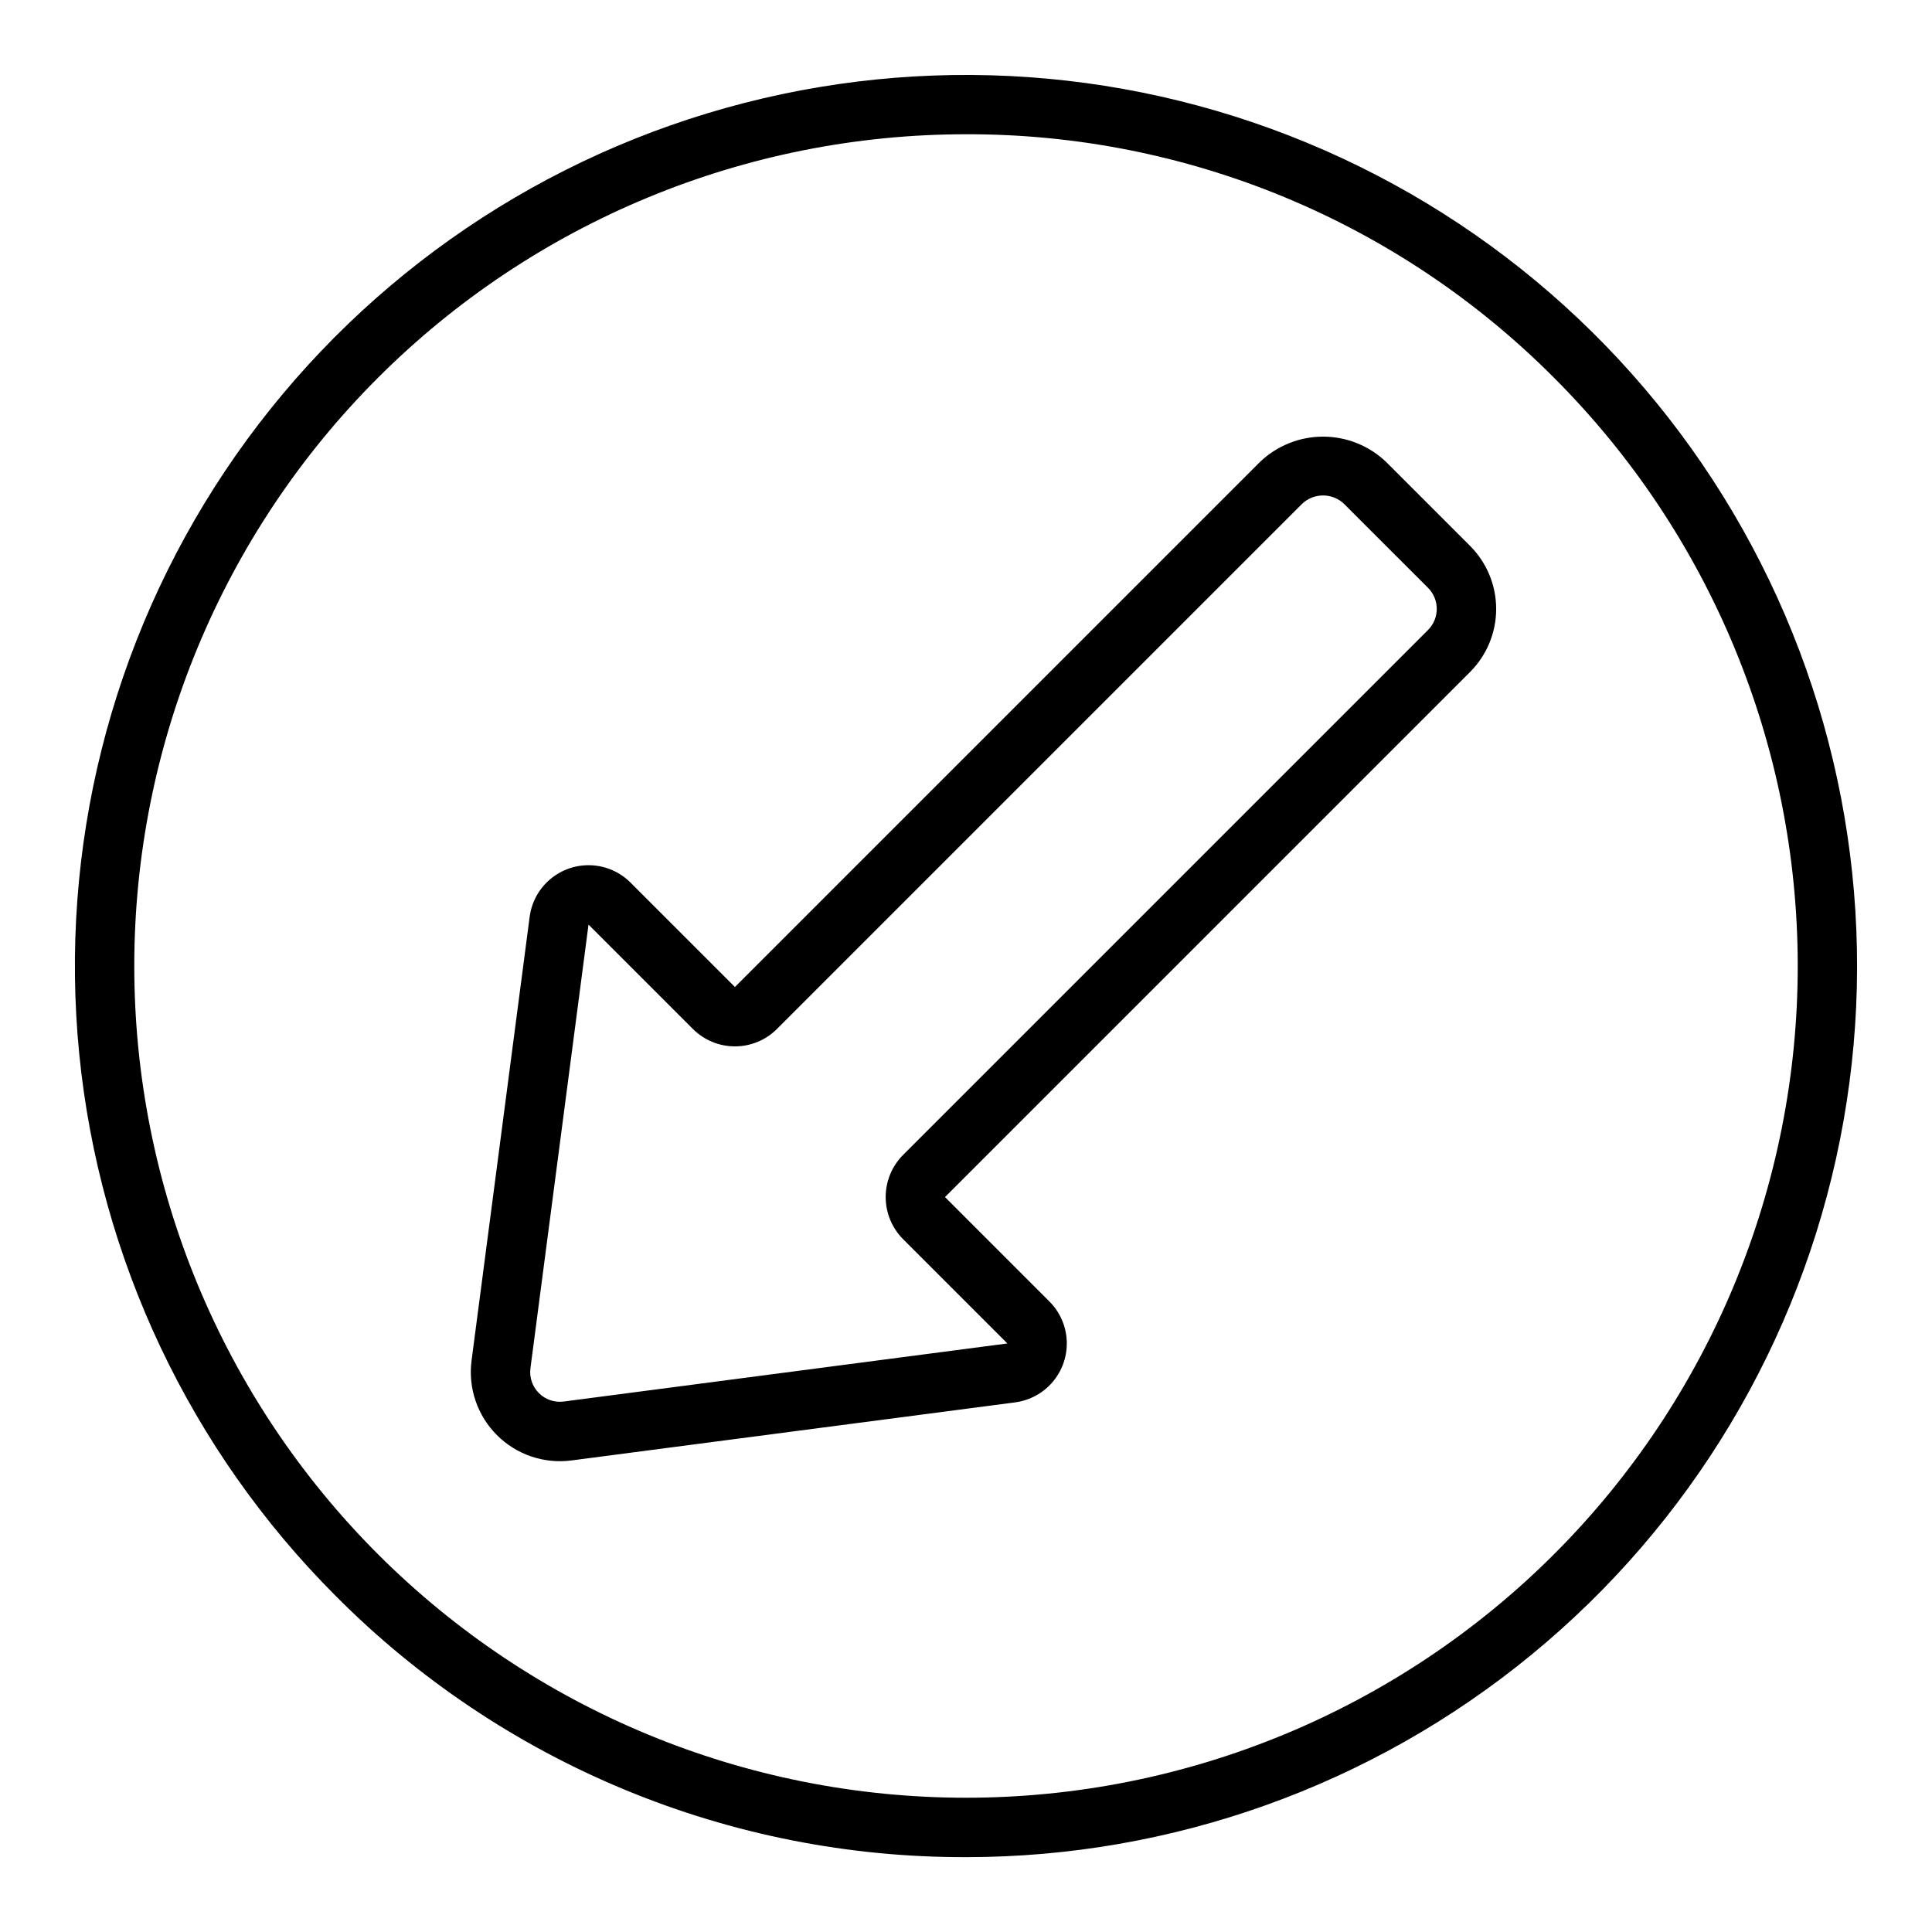 <?xml version="1.0" encoding="UTF-8"?>
<!-- The Best Svg Icon site in the world: iconSvg.co, Visit us! https://iconsvg.co -->
<svg fill="#000000" width="800px" height="800px" version="1.1" viewBox="144 144 512 512" xmlns="http://www.w3.org/2000/svg">
 <path d="m400 636.16c-31.027 0.082-61.762-5.988-90.426-17.863-28.66-11.871-54.688-29.312-76.562-51.309-38.633-38.637-62.672-89.469-68.027-143.84-5.352-54.371 8.312-108.91 38.668-154.34 30.352-45.426 75.52-78.922 127.8-94.781 52.281-15.855 108.45-13.098 158.92 7.812 50.477 20.906 92.141 58.672 117.89 106.86 25.754 48.18 34.004 103.8 23.344 157.39-10.66 53.586-39.566 101.82-81.801 136.47-42.23 34.66-95.176 53.605-149.81 53.605zm0-456.58c-58.461 0-114.52 23.223-155.86 64.559s-64.555 97.398-64.555 155.86c0 58.457 23.219 114.52 64.555 155.86 41.336 41.336 97.398 64.559 155.86 64.559 58.457 0 114.52-23.223 155.86-64.559 41.336-41.336 64.559-97.398 64.559-155.86 0-58.461-23.223-114.52-64.559-155.86-20.422-20.531-44.711-36.809-71.461-47.891-26.754-11.082-55.438-16.746-84.395-16.668zm133.59 109.09-22.273-22.266c-4.496-4.293-10.477-6.691-16.695-6.691s-12.199 2.398-16.699 6.691l-139.16 139.16-27.664-27.664c-2.785-2.789-6.516-4.43-10.449-4.598-3.938-0.172-7.793 1.141-10.809 3.672-3.016 2.535-4.973 6.109-5.481 10.016l-15.391 117.56c-0.953 7.273 1.527 14.578 6.715 19.766 5.184 5.188 12.488 7.672 19.762 6.719l117.57-15.391h-0.004c3.906-0.512 7.481-2.469 10.016-5.484 2.531-3.016 3.844-6.875 3.672-10.809-0.172-3.938-1.812-7.664-4.598-10.449l-27.668-27.668 139.16-139.16c4.422-4.434 6.906-10.438 6.906-16.699 0-6.262-2.484-12.266-6.906-16.699zm-11.133 22.266-139.16 139.16c-2.934 2.961-4.582 6.965-4.582 11.133 0 4.172 1.648 8.172 4.582 11.133l27.668 27.668-117.57 15.391c-2.422 0.32-4.859-0.508-6.586-2.234-1.73-1.73-2.559-4.164-2.238-6.59l15.391-117.57 27.668 27.668c2.953 2.949 6.957 4.606 11.133 4.606 4.172 0 8.176-1.656 11.129-4.606l139.16-139.16c3.113-2.973 8.016-2.973 11.133-0.004l22.27 22.266v0.004c3.066 3.078 3.066 8.055 0 11.133z"/>
</svg>